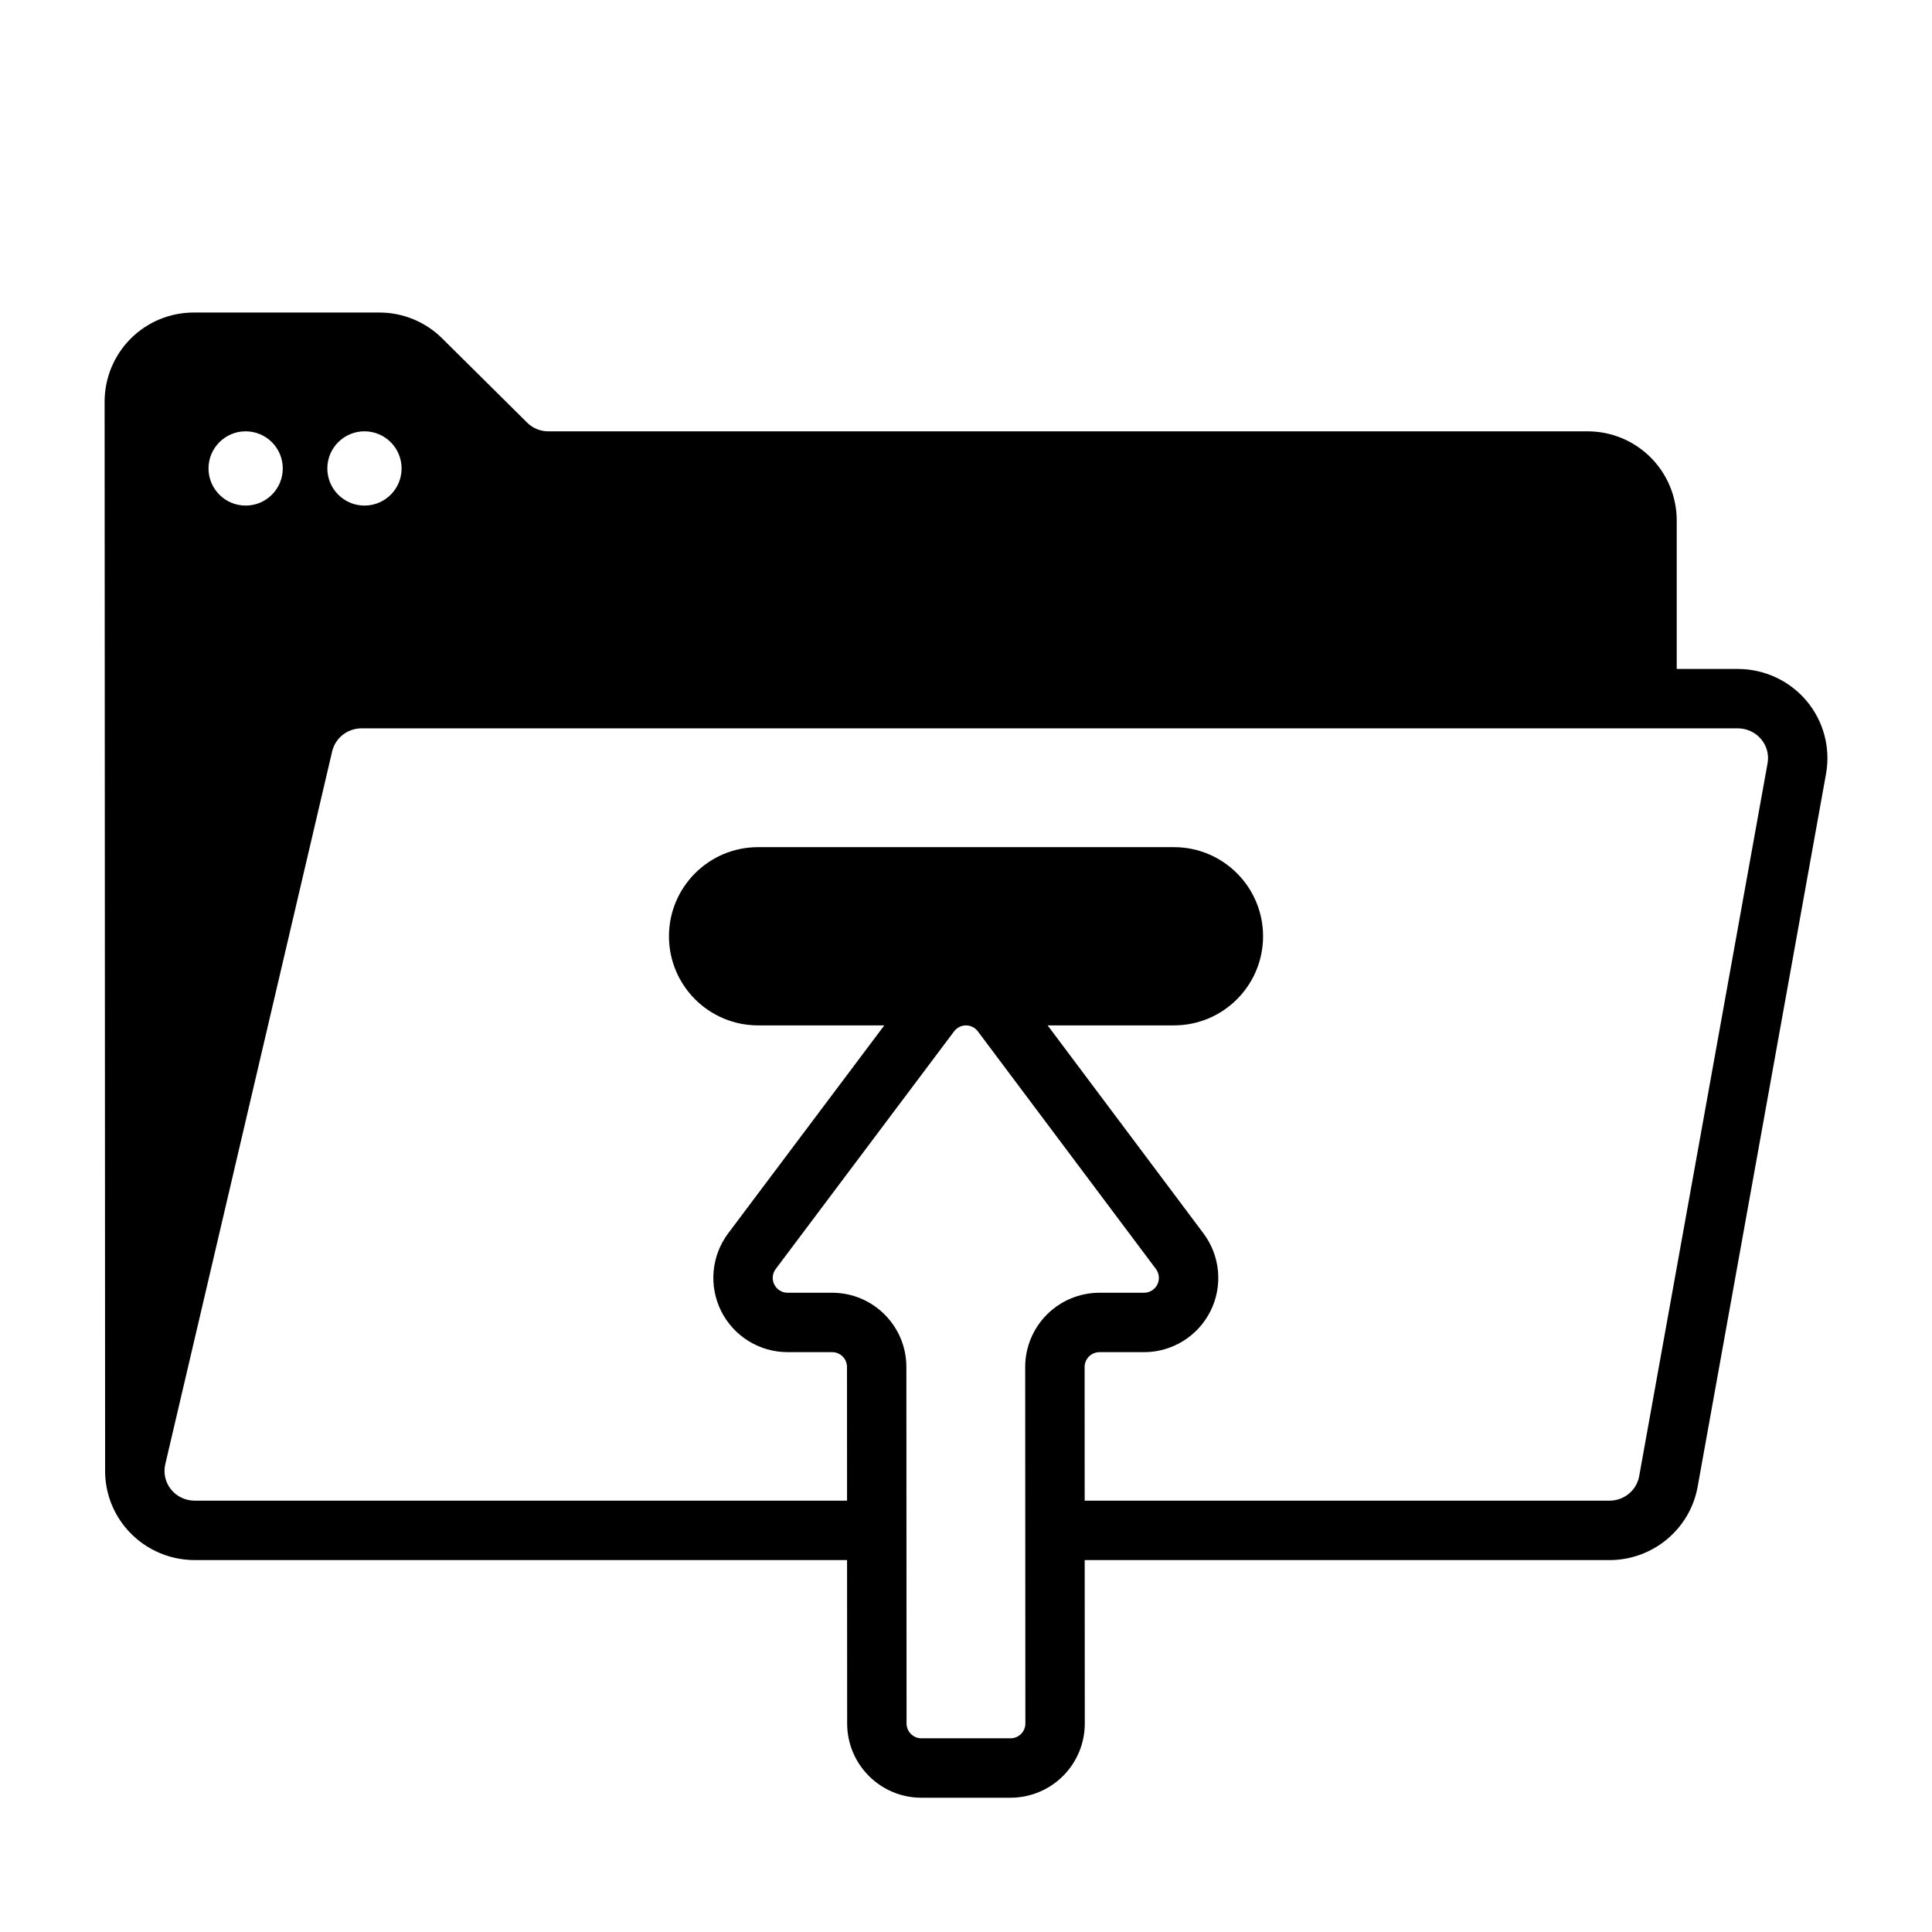 <?xml version="1.0" encoding="UTF-8"?>
<!-- Uploaded to: SVG Repo, www.svgrepo.com, Generator: SVG Repo Mixer Tools -->
<svg fill="#000000" width="800px" height="800px" version="1.1" viewBox="144 144 512 512" xmlns="http://www.w3.org/2000/svg">
 <path d="m368.48 557.44 0.023 43.305c0.008 10.871 8.816 19.672 19.68 19.672h23.617c5.219 0 10.234-2.078 13.918-5.769 3.691-3.691 5.769-8.699 5.762-13.918l-0.023-43.289h139.06c11.516 0 21.355-8.211 23.379-19.453l34.023-188.93c1.234-6.894-0.66-13.98-5.188-19.348-4.512-5.336-11.172-8.43-18.191-8.43h-16.191v-39.359c0-6.266-2.488-12.273-6.91-16.695-4.434-4.434-10.438-6.918-16.703-6.918h-275.46c-2.078 0-4.07-0.82-5.551-2.281l-22.547-22.355c-4.426-4.383-10.398-6.848-16.625-6.848h-49.215c-6.266 0-12.273 2.488-16.703 6.918-4.426 4.434-6.91 10.445-6.91 16.703l0.133 283.3c-0.023 5.32 1.77 10.547 5.172 14.793 4.504 5.621 11.336 8.902 18.578 8.902h172.89zm15.719-51.176c-0.008-10.871-8.816-19.672-19.68-19.672h-11.801c-1.496 0-2.859-0.844-3.519-2.172-0.668-1.34-0.527-2.938 0.371-4.125l47.273-62.977c0.746-0.992 1.914-1.574 3.156-1.574 1.234 0 2.402 0.582 3.141 1.574l47.191 62.977c0.891 1.195 1.039 2.785 0.371 4.125-0.668 1.332-2.031 2.172-3.519 2.172h-11.816c-5.219 0-10.227 2.078-13.918 5.769-3.691 3.691-5.762 8.699-5.762 13.918 0.008 22.625 0.039 71.832 0.047 94.457 0 1.039-0.41 2.047-1.148 2.777-0.738 0.738-1.738 1.156-2.785 1.156h-23.617c-2.172 0-3.938-1.762-3.938-3.938l-0.047-94.473zm37.438-90.52 41.289 55.113c4.473 5.969 5.188 13.941 1.859 20.609-3.336 6.66-10.156 10.871-17.602 10.871h-11.816c-1.047 0-2.047 0.418-2.785 1.156-0.738 0.73-1.148 1.738-1.148 2.777l0.016 35.426h139.07c3.863 0 7.203-2.723 7.879-6.504l34.023-188.93c0.418-2.273-0.219-4.621-1.723-6.398-1.52-1.801-3.777-2.844-6.156-2.844h-364.72c-3.715 0-6.957 2.519-7.801 6.109l-44.227 188.93c-0.551 2.32 0.016 4.762 1.512 6.637 1.52 1.898 3.84 3 6.289 3h172.88l-0.016-35.426c0-2.172-1.762-3.938-3.938-3.938h-11.801c-7.453 0-14.273-4.211-17.609-10.879-3.328-6.676-2.606-14.648 1.867-20.617l41.367-55.098h-33.449c-13.035 0-23.617-10.578-23.617-23.617 0-13.035 10.578-23.617 23.617-23.617h110.21c13.035 0 23.617 10.578 23.617 23.617 0 13.035-10.578 23.617-23.617 23.617h-33.465zm-212.54-157.44c5.434 0 9.84 4.41 9.84 9.84 0 5.434-4.41 9.84-9.84 9.84-5.434 0-9.84-4.41-9.84-9.84 0-5.434 4.41-9.84 9.84-9.84zm31.488 0c5.434 0 9.84 4.41 9.84 9.84 0 5.434-4.41 9.84-9.84 9.84-5.434 0-9.84-4.41-9.84-9.84 0-5.434 4.41-9.84 9.84-9.84z" fill-rule="evenodd"/>
</svg>